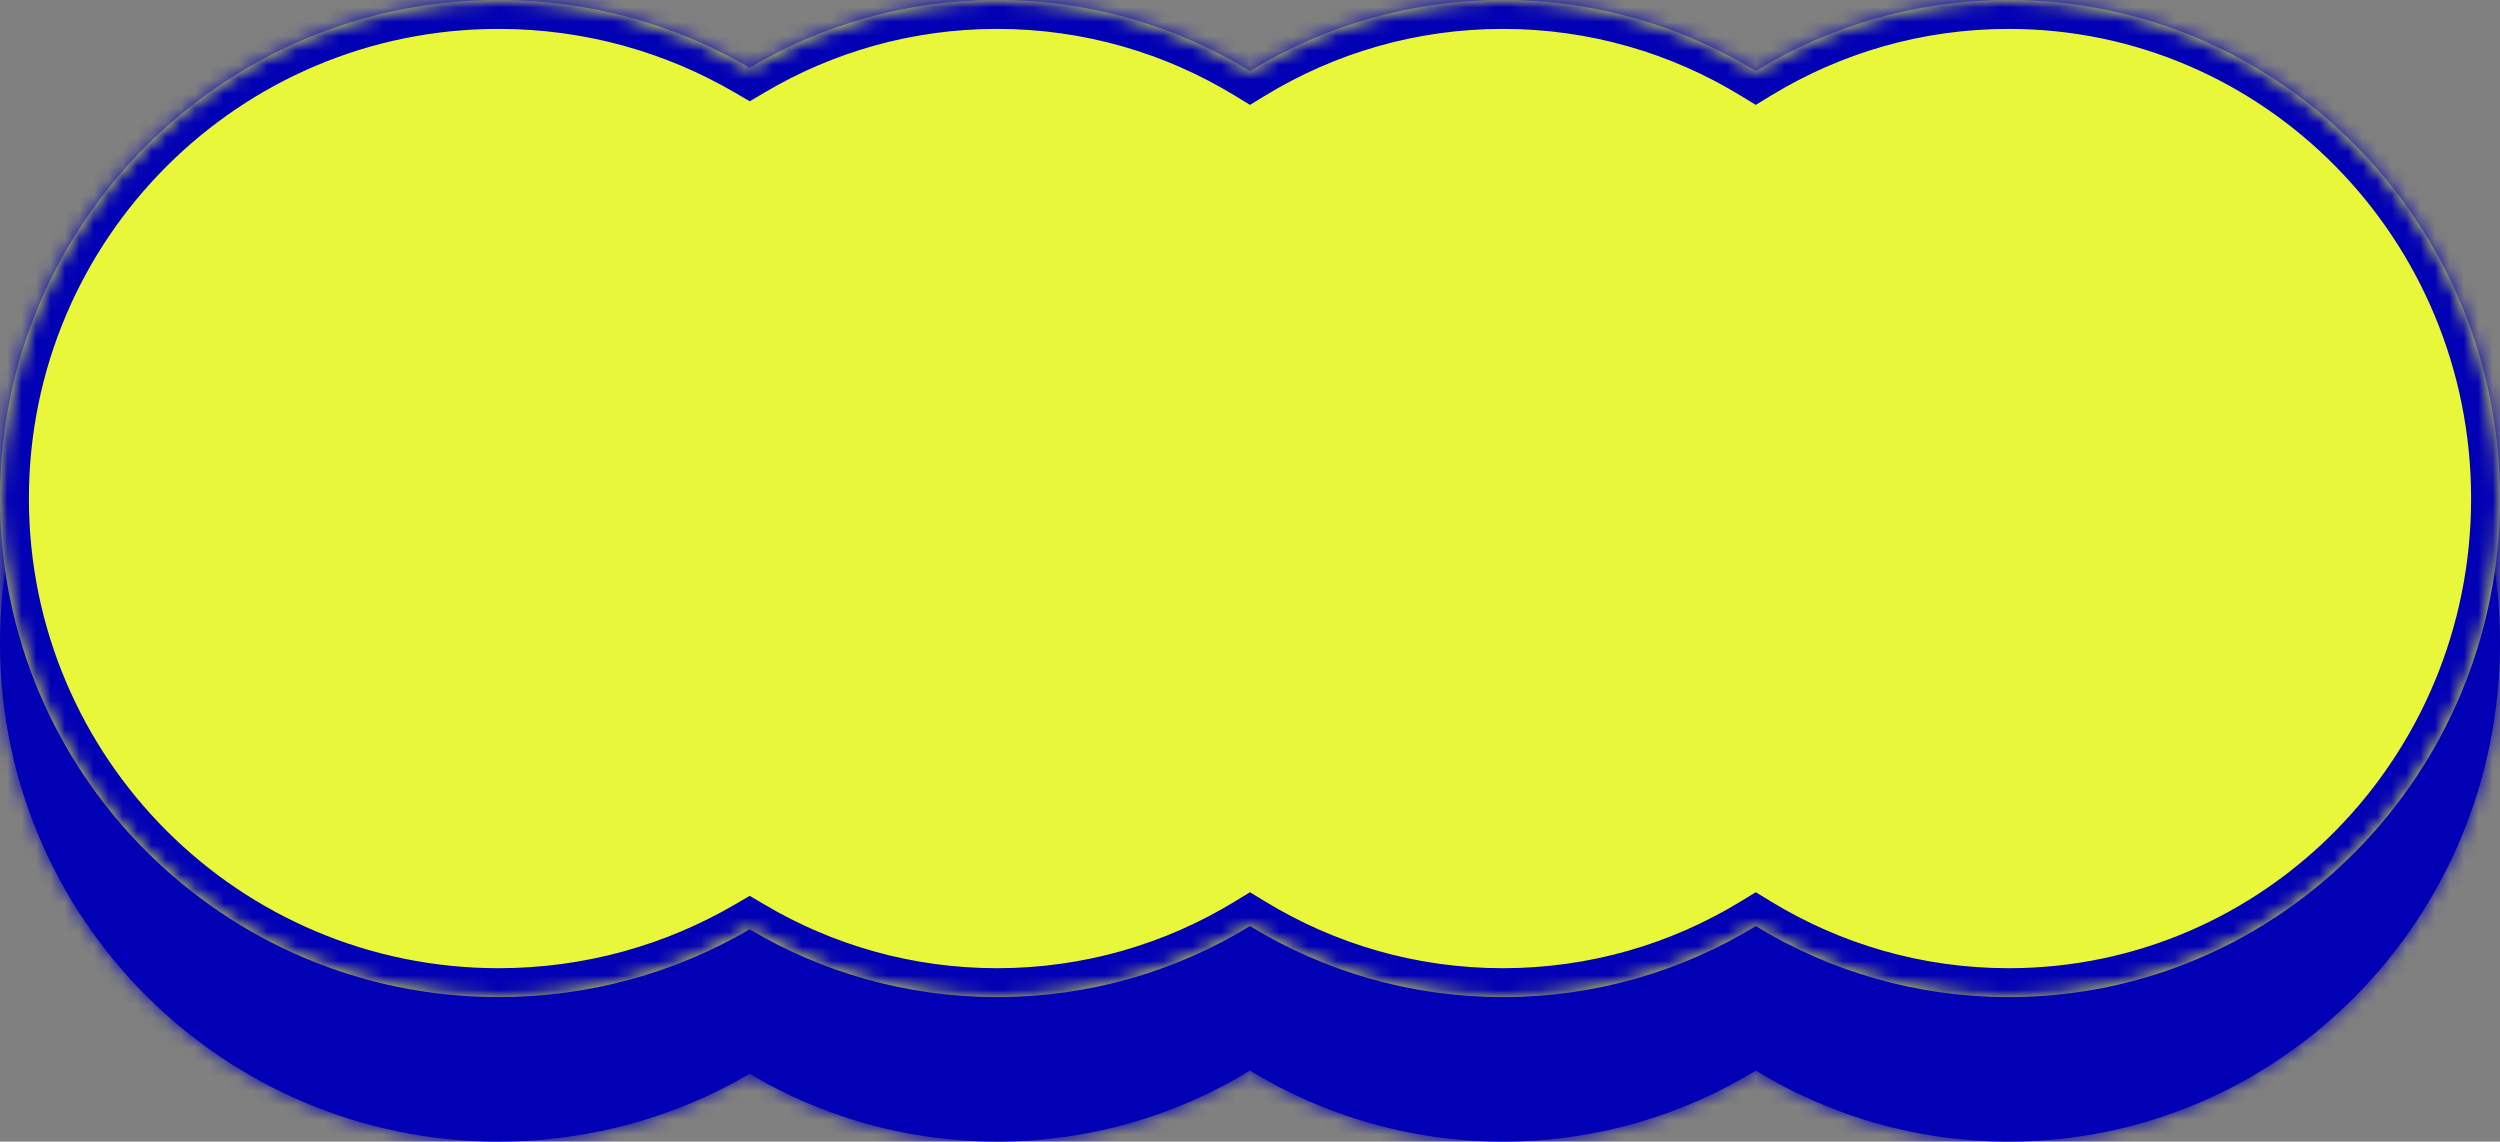 <?xml version="1.0" encoding="UTF-8"?> <svg xmlns="http://www.w3.org/2000/svg" width="173" height="79" viewBox="0 0 173 79" fill="none"><rect x="0" y="0" width="173" height="79" fill="#808080" stroke="none"/> <mask id="path-1-inside-1_139_119" fill="white"> <path fill-rule="evenodd" clip-rule="evenodd" d="M51.876 74.311C46.773 77.292 40.836 79 34.5 79C15.446 79 0 63.554 0 44.5C0 25.446 15.446 10 34.5 10C40.836 10 46.773 11.708 51.876 14.689C56.905 11.708 62.756 10 69 10C75.4 10 81.388 11.794 86.5 14.915C91.612 11.794 97.6 10 104 10C110.4 10 116.388 11.794 121.5 14.915C126.612 11.794 132.6 10 139 10C157.778 10 173 25.446 173 44.5C173 63.554 157.778 79 139 79C132.6 79 126.612 77.206 121.5 74.085C116.388 77.206 110.4 79 104 79C97.6 79 91.612 77.206 86.5 74.085C81.388 77.206 75.4 79 69 79C62.756 79 56.905 77.292 51.876 74.311Z"></path> </mask> <path fill-rule="evenodd" clip-rule="evenodd" d="M51.876 74.311C46.773 77.292 40.836 79 34.5 79C15.446 79 0 63.554 0 44.5C0 25.446 15.446 10 34.5 10C40.836 10 46.773 11.708 51.876 14.689C56.905 11.708 62.756 10 69 10C75.4 10 81.388 11.794 86.5 14.915C91.612 11.794 97.6 10 104 10C110.4 10 116.388 11.794 121.5 14.915C126.612 11.794 132.6 10 139 10C157.778 10 173 25.446 173 44.5C173 63.554 157.778 79 139 79C132.6 79 126.612 77.206 121.5 74.085C116.388 77.206 110.4 79 104 79C97.6 79 91.612 77.206 86.5 74.085C81.388 77.206 75.4 79 69 79C62.756 79 56.905 77.292 51.876 74.311Z" fill="#0200B5"></path> <path d="M51.876 74.311L52.896 72.591L51.883 71.991L50.867 72.584L51.876 74.311ZM51.876 14.689L50.867 16.416L51.883 17.009L52.896 16.409L51.876 14.689ZM86.5 14.915L85.458 16.622L86.5 17.258L87.542 16.622L86.5 14.915ZM121.5 14.915L120.458 16.622L121.5 17.258L122.542 16.622L121.5 14.915ZM121.5 74.085L122.542 72.378L121.5 71.742L120.458 72.378L121.5 74.085ZM86.5 74.085L87.542 72.378L86.5 71.742L85.458 72.378L86.5 74.085ZM34.5 81C41.2 81 47.484 79.193 52.885 76.038L50.867 72.584C46.062 75.391 40.472 77 34.5 77V81ZM-2 44.5C-2 64.658 14.342 81 34.5 81V77C16.551 77 2 62.449 2 44.5H-2ZM34.5 8C14.342 8 -2 24.342 -2 44.5H2C2 26.551 16.551 12 34.5 12V8ZM52.885 12.962C47.484 9.807 41.2 8 34.5 8V12C40.472 12 46.062 13.609 50.867 16.416L52.885 12.962ZM69 8C62.386 8 56.184 9.81 50.856 12.968L52.896 16.409C57.626 13.606 63.126 12 69 12V8ZM87.542 13.208C82.126 9.902 75.78 8 69 8V12C75.021 12 80.65 13.687 85.458 16.622L87.542 13.208ZM104 8C97.22 8 90.874 9.902 85.458 13.208L87.542 16.622C92.35 13.687 97.979 12 104 12V8ZM122.542 13.208C117.126 9.902 110.78 8 104 8V12C110.021 12 115.649 13.687 120.458 16.622L122.542 13.208ZM122.542 16.622C127.351 13.687 132.979 12 139 12V8C132.22 8 125.874 9.902 120.458 13.208L122.542 16.622ZM139 12C156.646 12 171 26.523 171 44.5H175C175 24.369 158.91 8 139 8V12ZM171 44.5C171 62.477 156.646 77 139 77V81C158.91 81 175 64.631 175 44.5H171ZM139 77C132.979 77 127.351 75.313 122.542 72.378L120.458 75.792C125.874 79.098 132.22 81 139 81V77ZM104 81C110.78 81 117.126 79.098 122.542 75.792L120.458 72.378C115.649 75.313 110.021 77 104 77V81ZM85.458 75.792C90.874 79.098 97.22 81 104 81V77C97.979 77 92.35 75.313 87.542 72.378L85.458 75.792ZM69 81C75.78 81 82.126 79.098 87.542 75.792L85.458 72.378C80.65 75.313 75.021 77 69 77V81ZM50.856 76.032C56.184 79.19 62.386 81 69 81V77C63.126 77 57.626 75.394 52.896 72.591L50.856 76.032Z" fill="#0200B5" mask="url(#path-1-inside-1_139_119)"></path> <mask id="path-3-inside-2_139_119" fill="white"> <path fill-rule="evenodd" clip-rule="evenodd" d="M51.876 64.311C46.773 67.292 40.836 69 34.5 69C15.446 69 0 53.554 0 34.5C0 15.446 15.446 0 34.5 0C40.836 0 46.773 1.708 51.876 4.689C56.905 1.708 62.756 0 69 0C75.4 0 81.388 1.795 86.5 4.915C91.612 1.795 97.6 0 104 0C110.4 0 116.388 1.795 121.5 4.915C126.612 1.795 132.6 0 139 0C157.778 0 173 15.446 173 34.5C173 53.554 157.778 69 139 69C132.6 69 126.612 67.206 121.5 64.085C116.388 67.206 110.4 69 104 69C97.6 69 91.612 67.206 86.5 64.085C81.388 67.206 75.4 69 69 69C62.756 69 56.905 67.292 51.876 64.311Z"></path> </mask> <path fill-rule="evenodd" clip-rule="evenodd" d="M51.876 64.311C46.773 67.292 40.836 69 34.5 69C15.446 69 0 53.554 0 34.5C0 15.446 15.446 0 34.5 0C40.836 0 46.773 1.708 51.876 4.689C56.905 1.708 62.756 0 69 0C75.4 0 81.388 1.795 86.5 4.915C91.612 1.795 97.6 0 104 0C110.4 0 116.388 1.795 121.5 4.915C126.612 1.795 132.6 0 139 0C157.778 0 173 15.446 173 34.5C173 53.554 157.778 69 139 69C132.6 69 126.612 67.206 121.5 64.085C116.388 67.206 110.4 69 104 69C97.6 69 91.612 67.206 86.5 64.085C81.388 67.206 75.4 69 69 69C62.756 69 56.905 67.292 51.876 64.311Z" fill="#E8F73A"></path> <path d="M51.876 64.311L52.896 62.591L51.883 61.991L50.867 62.584L51.876 64.311ZM51.876 4.689L50.867 6.416L51.883 7.009L52.896 6.409L51.876 4.689ZM86.5 4.915L85.458 6.622L86.5 7.258L87.542 6.622L86.5 4.915ZM121.5 4.915L120.458 6.622L121.5 7.258L122.542 6.622L121.5 4.915ZM121.5 64.085L122.542 62.378L121.5 61.742L120.458 62.378L121.5 64.085ZM86.5 64.085L87.542 62.378L86.5 61.742L85.458 62.378L86.5 64.085ZM34.5 71C41.2 71 47.484 69.193 52.885 66.038L50.867 62.584C46.062 65.391 40.472 67 34.5 67V71ZM-2 34.5C-2 54.658 14.342 71 34.5 71V67C16.551 67 2 52.449 2 34.5H-2ZM34.5 -2C14.342 -2 -2 14.342 -2 34.5H2C2 16.551 16.551 2 34.5 2V-2ZM52.885 2.962C47.484 -0.193 41.2 -2 34.5 -2V2C40.472 2 46.062 3.609 50.867 6.416L52.885 2.962ZM69 -2C62.386 -2 56.184 -0.19 50.856 2.968L52.896 6.409C57.626 3.606 63.126 2 69 2V-2ZM87.542 3.208C82.126 -0.098 75.78 -2 69 -2V2C75.021 2 80.65 3.687 85.458 6.622L87.542 3.208ZM104 -2C97.22 -2 90.874 -0.098 85.458 3.208L87.542 6.622C92.35 3.687 97.979 2 104 2V-2ZM122.542 3.208C117.126 -0.098 110.78 -2 104 -2V2C110.021 2 115.649 3.687 120.458 6.622L122.542 3.208ZM122.542 6.622C127.351 3.687 132.979 2 139 2V-2C132.22 -2 125.874 -0.098 120.458 3.208L122.542 6.622ZM139 2C156.646 2 171 16.523 171 34.5H175C175 14.369 158.91 -2 139 -2V2ZM171 34.5C171 52.477 156.646 67 139 67V71C158.91 71 175 54.631 175 34.5H171ZM139 67C132.979 67 127.351 65.313 122.542 62.378L120.458 65.792C125.874 69.098 132.22 71 139 71V67ZM104 71C110.78 71 117.126 69.098 122.542 65.792L120.458 62.378C115.649 65.313 110.021 67 104 67V71ZM85.458 65.792C90.874 69.098 97.22 71 104 71V67C97.979 67 92.35 65.313 87.542 62.378L85.458 65.792ZM69 71C75.78 71 82.126 69.098 87.542 65.792L85.458 62.378C80.65 65.313 75.021 67 69 67V71ZM50.856 66.032C56.184 69.19 62.386 71 69 71V67C63.126 67 57.626 65.394 52.896 62.591L50.856 66.032Z" fill="#0200B5" mask="url(#path-3-inside-2_139_119)"></path> </svg> 
